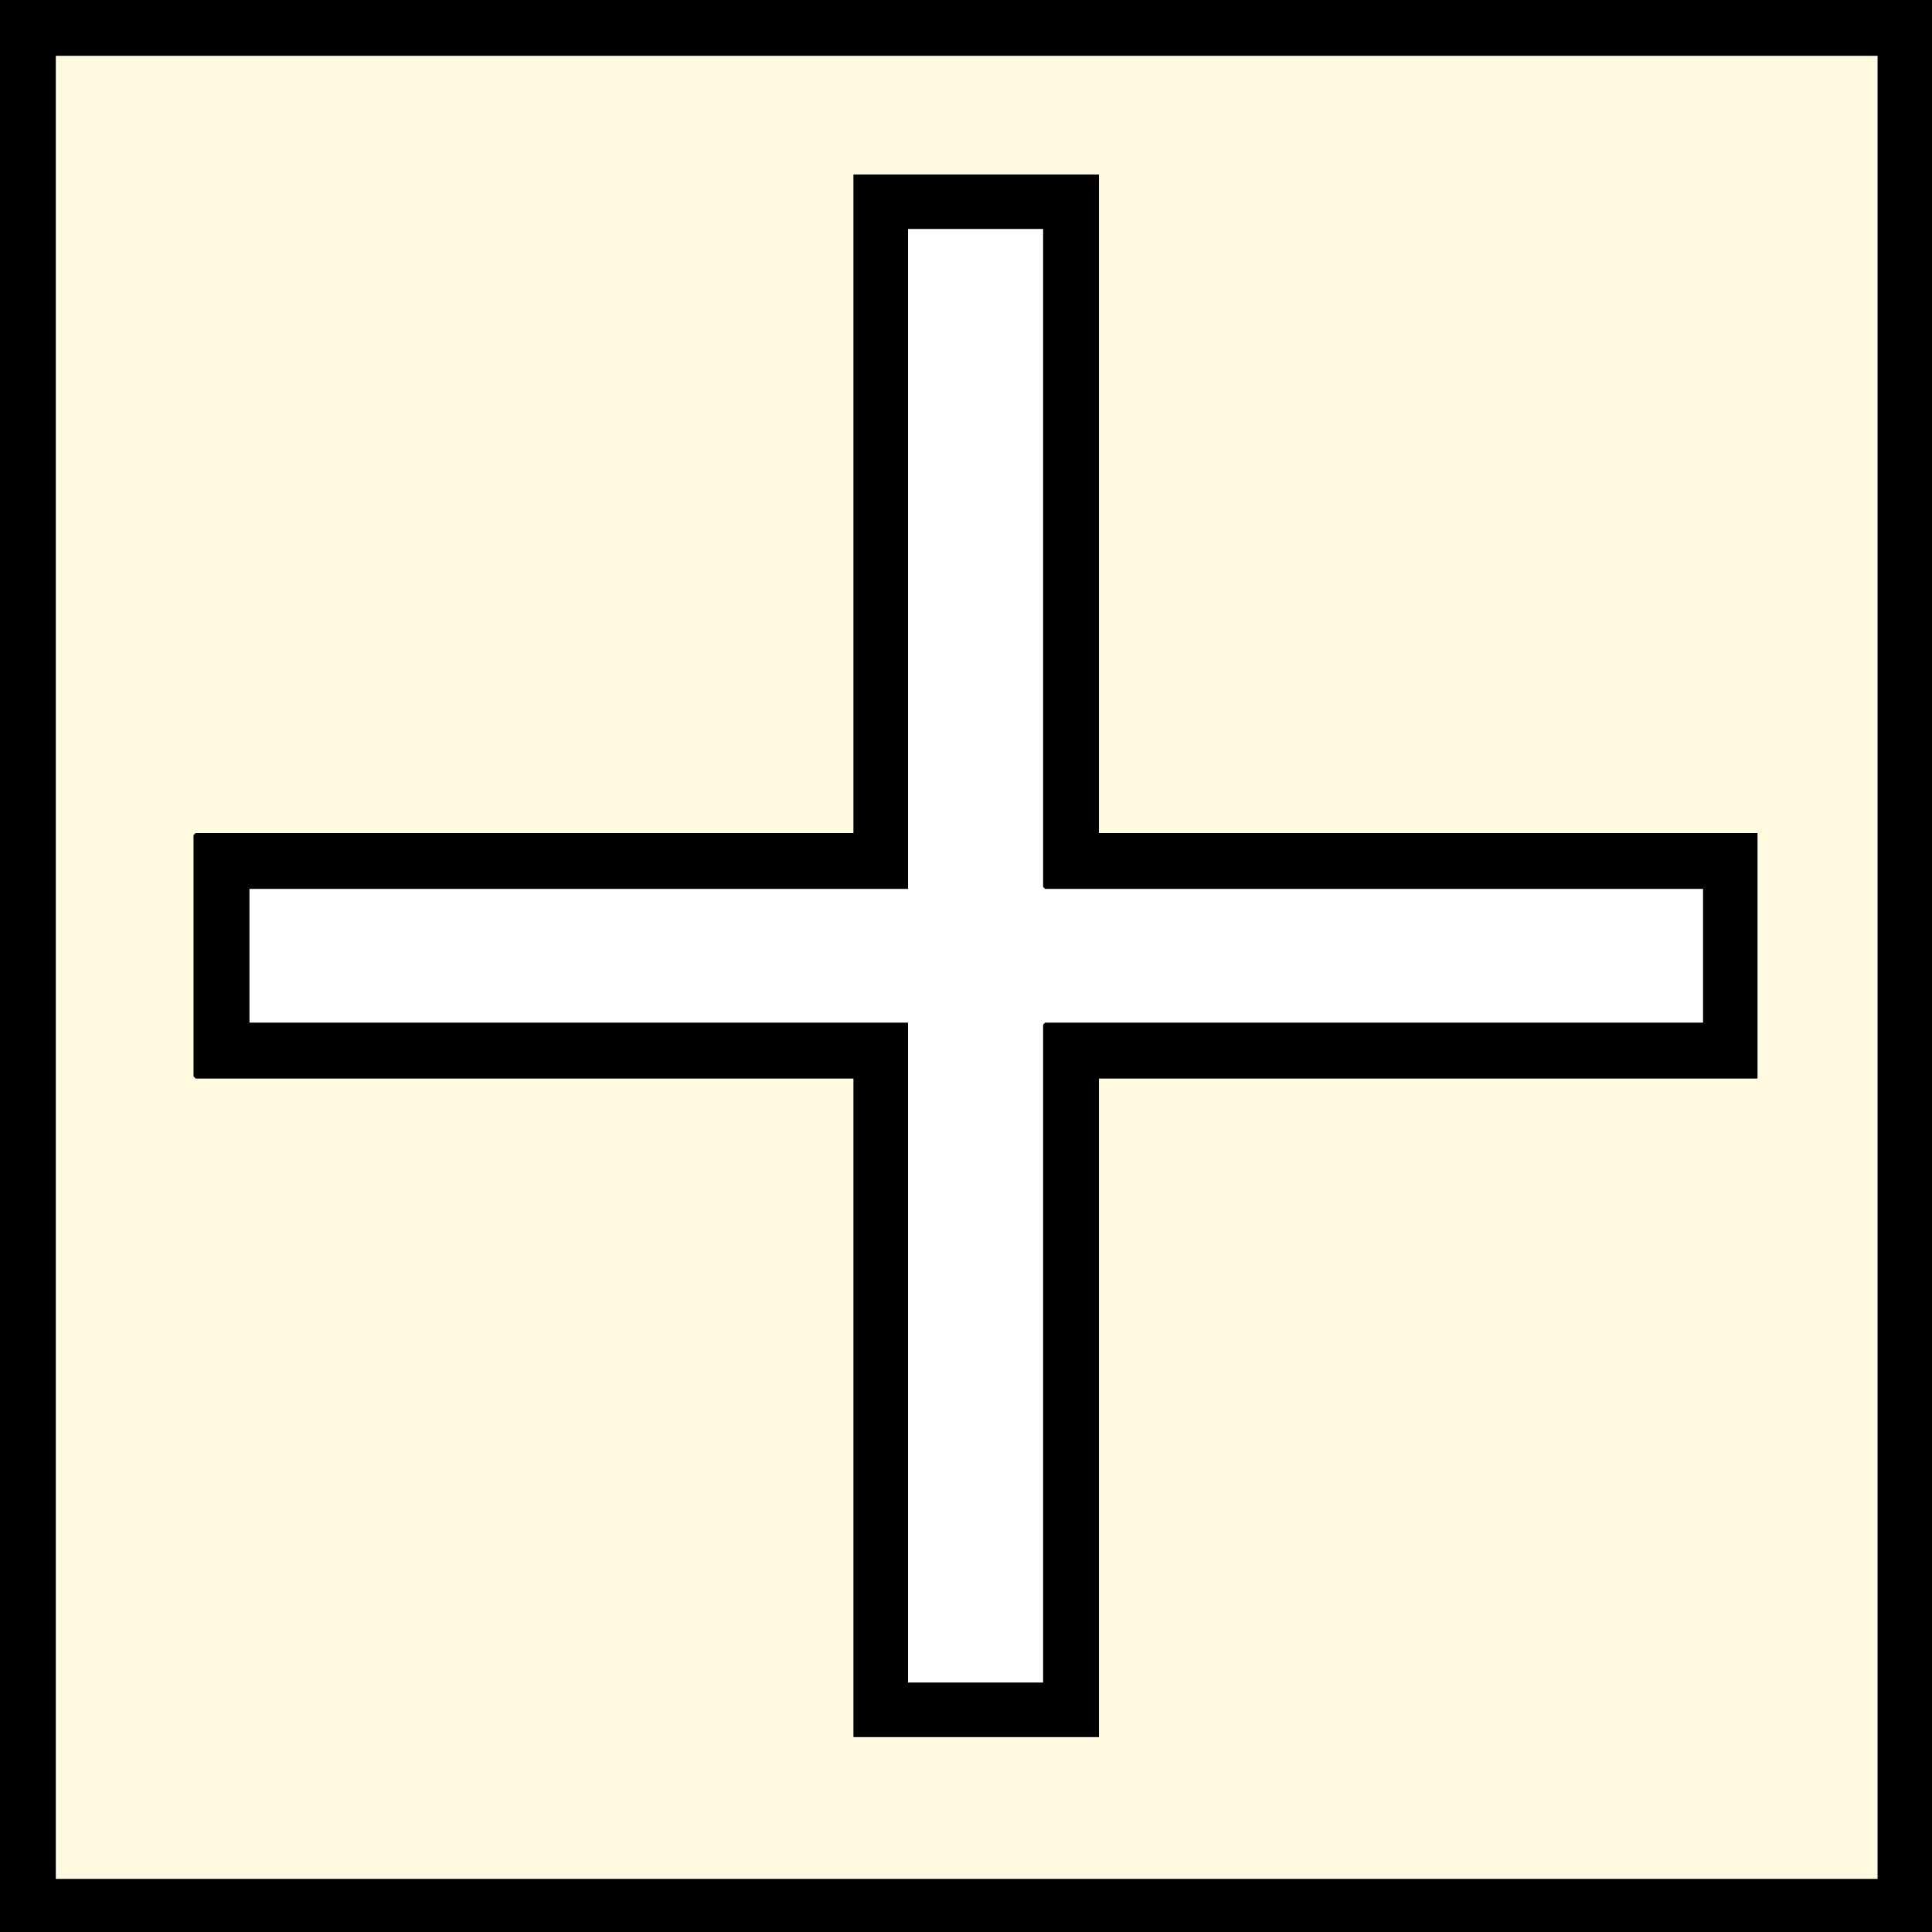 <?xml version="1.0" encoding="UTF-8"?>
<svg id="Ebene_1" xmlns="http://www.w3.org/2000/svg" version="1.1" viewBox="0 0 1417 1417">
  <rect x="0" y="0" width="1417" height="1417" fill="#808080" stroke="none"/>
  <!-- Generator: Adobe Illustrator 29.6.1, SVG Export Plug-In . SVG Version: 2.1.1 Build 9)  -->
  <defs>
    <style>
      .st0 {
        fill: #fffae0;
      }

      .st1 {
        fill: #fff;
      }
    </style>
  </defs>
  <path d="M1417,0v1417H0V0h1417ZM1377,41H41v1337h1336V41Z"/>
  <path class="st0" d="M1377,41v1337H41V41h1336ZM806,128h-180v483H143.5l-1.5,1.5v177l1.5,1.5h482.5v483h180v-483h483v-180h-483V128Z"/>
  <path d="M806,128v483h483v180h-483v483h-180v-483H143.5l-1.5-1.5v-177l1.5-1.5h482.5V128h180ZM765,168h-99v484H183v98h483v484h99v-482.5l1.5-1.5h482.5v-98h-482.5l-1.5-1.5V168Z"/>
  <polygon class="st1" points="765 168 765 650.5 766.5 652 1249 652 1249 750 766.5 750 765 751.5 765 1234 666 1234 666 750 183 750 183 652 666 652 666 168 765 168"/>
</svg>